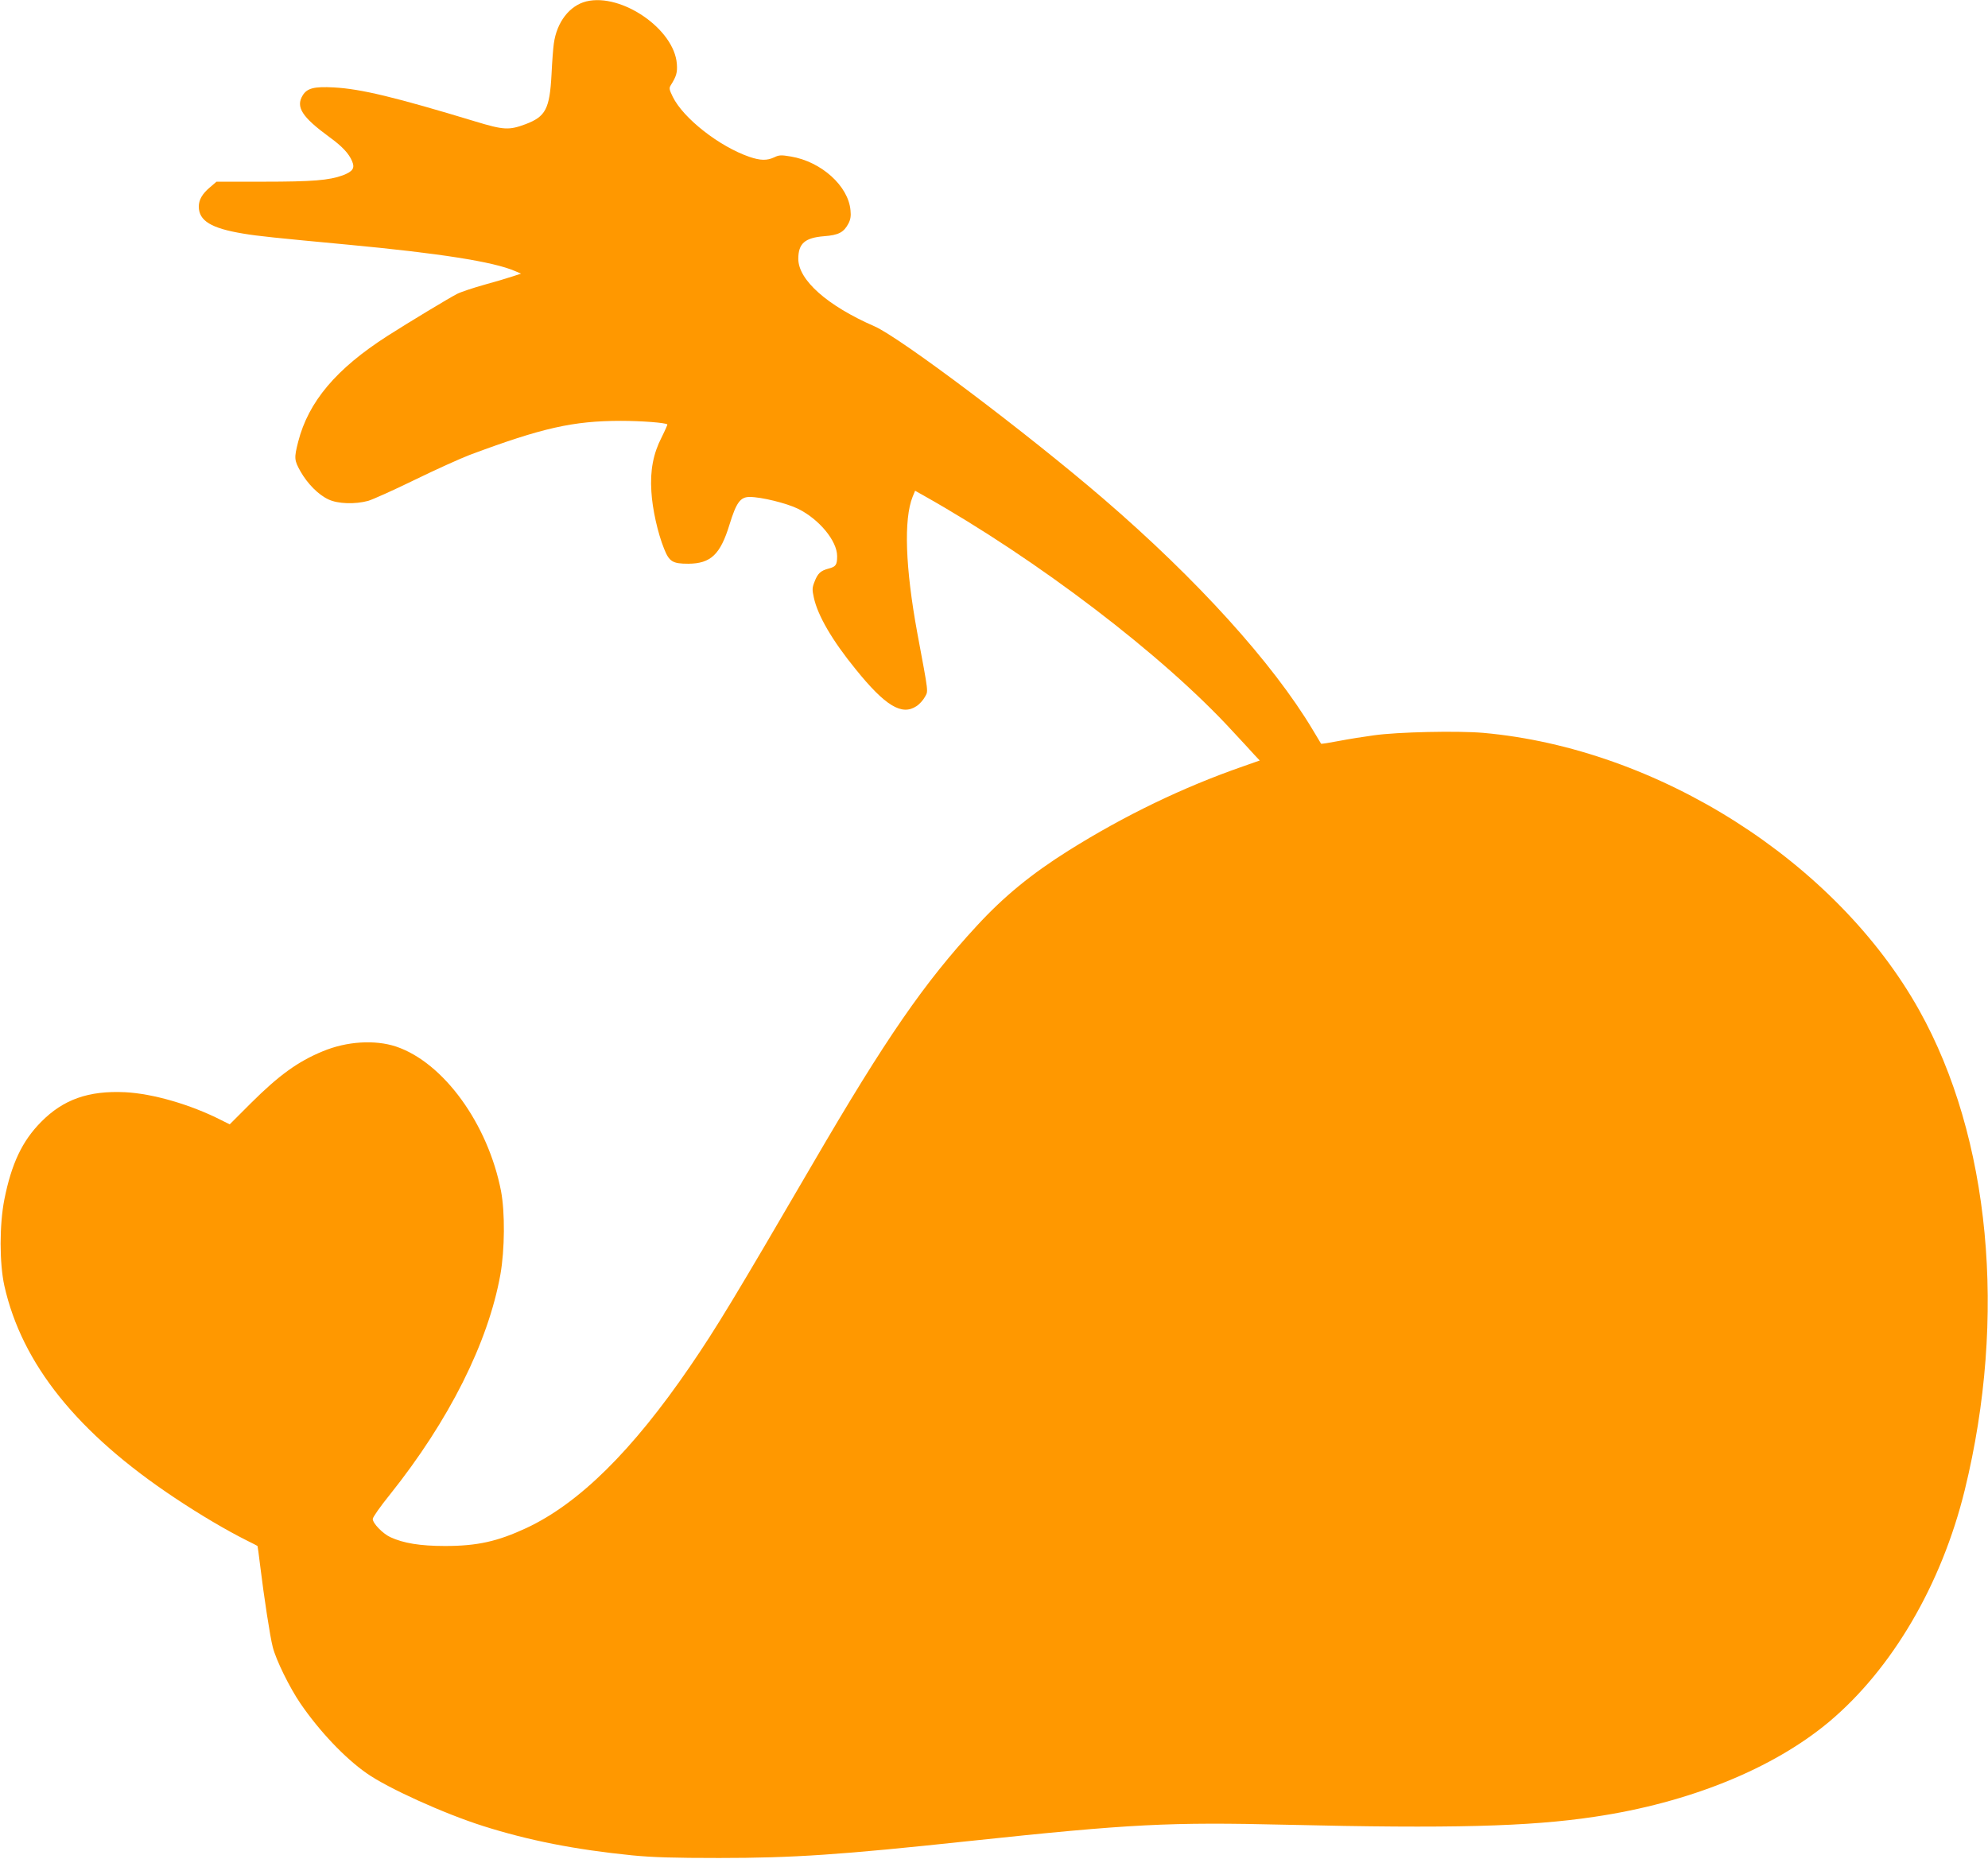 <?xml version="1.0" standalone="no"?>
<!DOCTYPE svg PUBLIC "-//W3C//DTD SVG 20010904//EN"
 "http://www.w3.org/TR/2001/REC-SVG-20010904/DTD/svg10.dtd">
<svg version="1.0" xmlns="http://www.w3.org/2000/svg"
 width="1280pt" height="1197pt" viewBox="0 0 1280 1197"
 preserveAspectRatio="xMidYMid meet">
<g transform="translate(0,1197) scale(0.1,-0.1)"
fill="#ff9800" stroke="none">
<path d="M3775 11961 c-108 -27 -190 -133 -209 -271 -4 -25 -11 -115 -15 -200
-12 -222 -38 -271 -168 -320 -105 -39 -139 -38 -323 18 -515 156 -737 210
-911 219 -126 7 -172 -5 -200 -51 -46 -75 -5 -139 171 -268 83 -60 126 -106
147 -156 19 -45 5 -66 -60 -91 -88 -32 -193 -41 -511 -41 l-302 0 -42 -36
c-50 -42 -72 -81 -72 -124 0 -92 80 -140 285 -174 93 -16 212 -28 670 -71 596
-56 941 -110 1080 -170 l40 -17 -55 -18 c-30 -10 -113 -35 -183 -54 -71 -20
-150 -46 -175 -59 -49 -25 -311 -183 -447 -270 -331 -212 -509 -424 -575 -681
-27 -106 -26 -119 15 -192 45 -79 115 -150 180 -180 61 -29 172 -32 256 -9 30
9 164 69 299 135 135 66 295 138 355 161 466 174 666 219 973 219 132 0 288
-12 299 -23 1 -2 -15 -39 -37 -83 -54 -105 -75 -214 -66 -349 6 -111 41 -268
82 -369 33 -83 55 -96 156 -96 144 1 206 59 265 252 44 143 70 178 130 178 75
0 237 -40 311 -76 136 -67 252 -207 252 -305 0 -56 -8 -68 -54 -80 -53 -14
-71 -31 -92 -86 -15 -38 -15 -51 -4 -101 25 -116 119 -277 269 -461 191 -237
298 -301 392 -238 19 12 43 39 54 59 22 41 26 11 -49 413 -77 420 -88 731 -30
876 l16 39 57 -32 c730 -411 1537 -1026 1985 -1514 61 -65 125 -135 143 -155
l34 -36 -108 -38 c-388 -135 -764 -317 -1123 -542 -240 -151 -416 -295 -591
-485 -339 -367 -585 -723 -1054 -1528 -506 -868 -622 -1060 -793 -1310 -371
-542 -713 -880 -1052 -1039 -187 -87 -317 -116 -525 -116 -160 0 -268 18 -352
57 -49 23 -113 89 -113 117 0 11 49 81 109 155 382 478 634 980 713 1420 28
160 30 398 4 536 -84 433 -370 828 -676 931 -136 45 -318 34 -473 -31 -160
-66 -282 -155 -460 -332 l-138 -138 -52 26 c-200 102 -443 172 -622 181 -234
11 -397 -46 -540 -191 -122 -123 -191 -269 -237 -500 -32 -162 -32 -410 0
-555 113 -504 470 -949 1097 -1366 165 -110 333 -209 465 -275 36 -18 66 -33
68 -35 1 -1 9 -58 17 -126 25 -204 64 -460 81 -524 20 -82 109 -263 179 -365
122 -178 285 -350 425 -448 136 -96 498 -260 750 -340 293 -93 592 -152 960
-189 134 -13 265 -17 560 -17 476 0 778 20 1610 109 1045 111 1288 123 2044
105 1054 -25 1562 -12 1981 51 610 90 1151 310 1512 612 406 341 724 884 873
1491 274 1117 164 2273 -293 3091 -535 957 -1682 1686 -2808 1786 -165 14
-549 6 -704 -16 -60 -8 -161 -24 -223 -36 -62 -12 -114 -20 -116 -18 -1 2 -26
43 -54 90 -258 431 -744 968 -1347 1487 -492 423 -1308 1038 -1475 1111 -303
132 -490 298 -490 434 0 99 42 136 166 146 94 7 127 25 157 82 13 25 17 48 13
85 -14 157 -188 313 -383 346 -64 11 -77 10 -108 -5 -47 -22 -89 -21 -160 3
-194 67 -425 248 -493 386 -24 49 -25 57 -12 77 35 56 42 80 38 135 -16 224
-356 458 -583 403z"/>
</g>
</svg>
